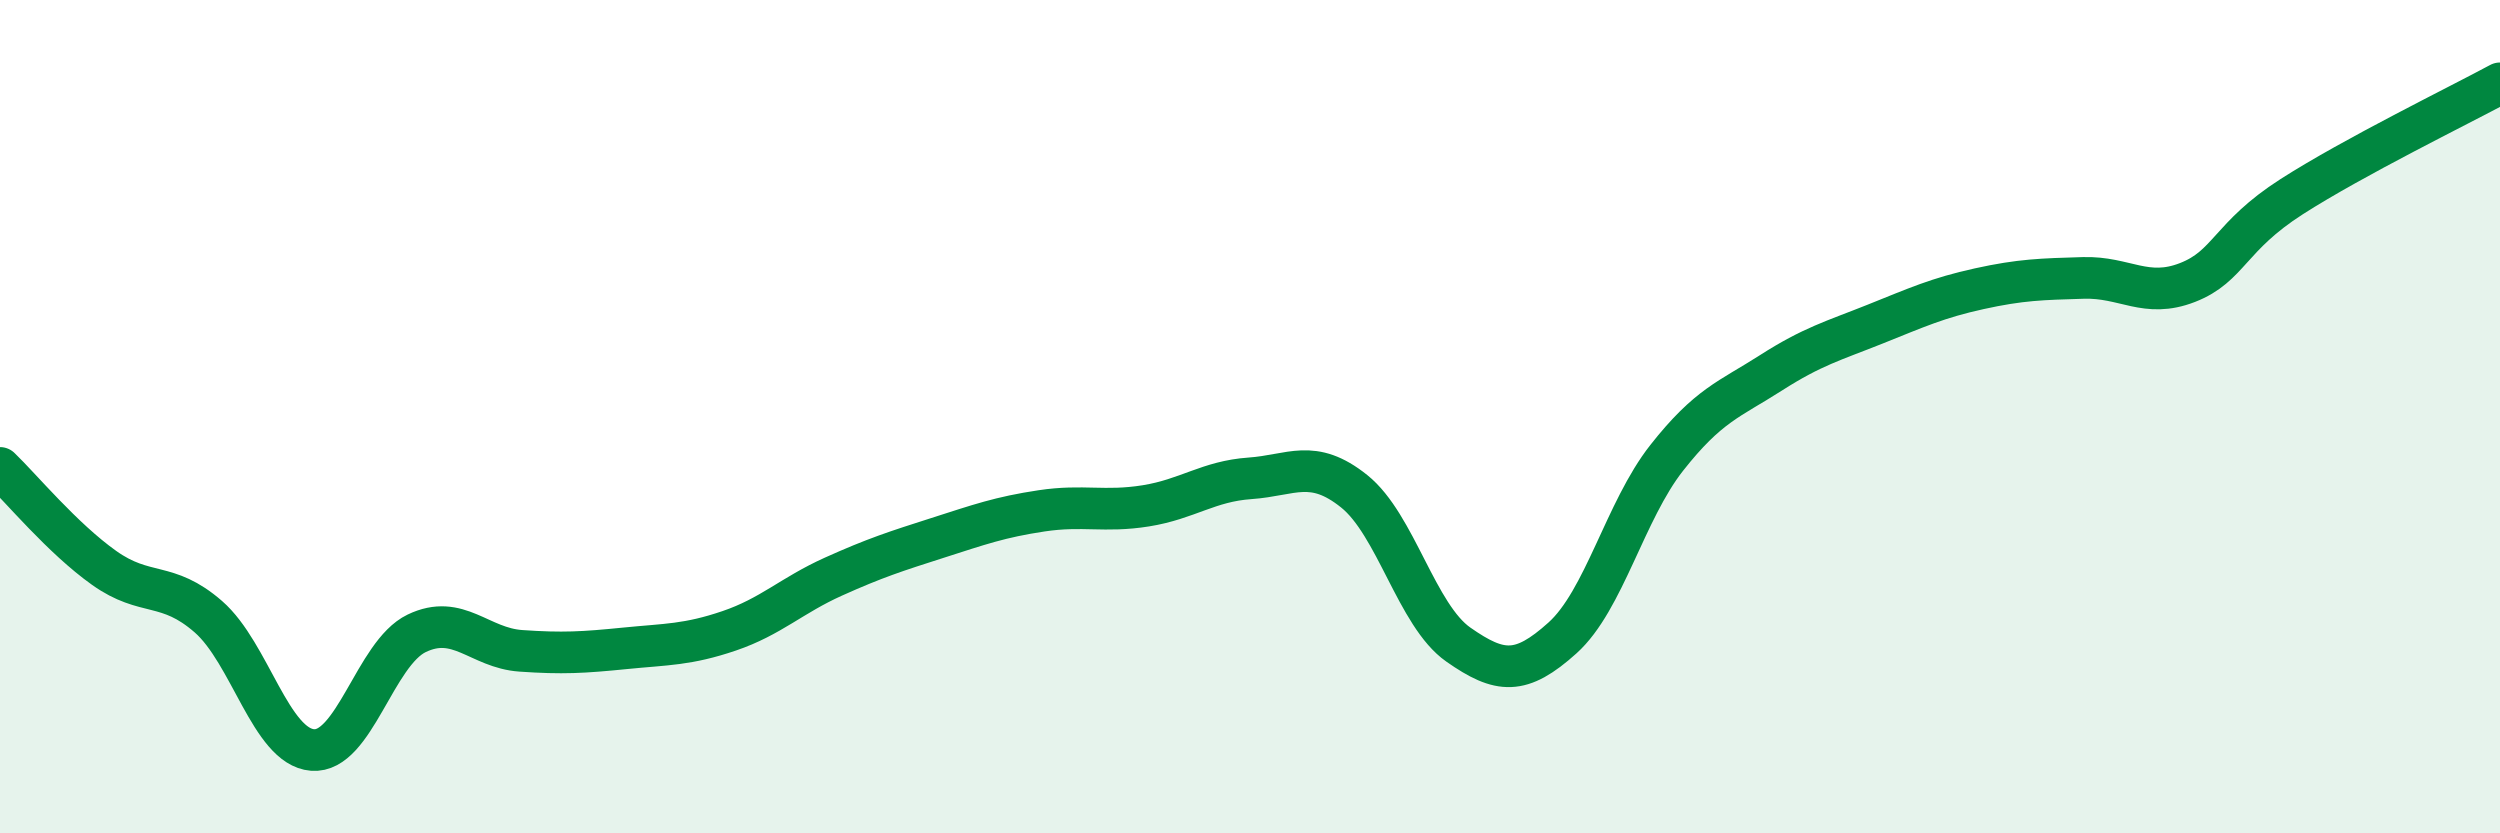 
    <svg width="60" height="20" viewBox="0 0 60 20" xmlns="http://www.w3.org/2000/svg">
      <path
        d="M 0,11.23 C 0.5,11.71 1.5,12.92 2.5,13.63 C 3.5,14.34 4,13.93 5,14.8 C 6,15.67 6.5,17.92 7.5,18 C 8.5,18.08 9,15.68 10,15.2 C 11,14.72 11.5,15.55 12.5,15.62 C 13.5,15.69 14,15.66 15,15.56 C 16,15.46 16.5,15.48 17.5,15.14 C 18.5,14.8 19,14.29 20,13.84 C 21,13.39 21.5,13.23 22.5,12.91 C 23.5,12.59 24,12.41 25,12.26 C 26,12.11 26.5,12.3 27.5,12.14 C 28.5,11.98 29,11.55 30,11.48 C 31,11.41 31.5,10.99 32.5,11.79 C 33.5,12.59 34,14.77 35,15.47 C 36,16.17 36.5,16.21 37.5,15.31 C 38.5,14.41 39,12.26 40,10.99 C 41,9.72 41.5,9.59 42.5,8.95 C 43.5,8.31 44,8.18 45,7.78 C 46,7.38 46.5,7.15 47.5,6.93 C 48.5,6.71 49,6.7 50,6.67 C 51,6.64 51.5,7.17 52.5,6.78 C 53.5,6.39 53.5,5.68 55,4.72 C 56.5,3.76 59,2.54 60,2L60 20L0 20Z"
        fill="#008740"
        opacity="0.1"
        stroke-linecap="round"
        stroke-linejoin="round"
      />
      <path
        d="M 0,11.23 C 0.5,11.71 1.5,12.92 2.5,13.63 C 3.5,14.34 4,13.93 5,14.8 C 6,15.67 6.5,17.92 7.5,18 C 8.5,18.08 9,15.68 10,15.2 C 11,14.72 11.5,15.55 12.5,15.62 C 13.5,15.69 14,15.66 15,15.56 C 16,15.46 16.5,15.48 17.5,15.14 C 18.5,14.8 19,14.29 20,13.84 C 21,13.39 21.5,13.23 22.5,12.91 C 23.5,12.59 24,12.41 25,12.26 C 26,12.11 26.5,12.3 27.5,12.14 C 28.5,11.98 29,11.55 30,11.48 C 31,11.41 31.5,10.99 32.5,11.79 C 33.5,12.59 34,14.77 35,15.47 C 36,16.17 36.5,16.21 37.5,15.31 C 38.5,14.41 39,12.26 40,10.99 C 41,9.72 41.5,9.59 42.5,8.95 C 43.5,8.31 44,8.18 45,7.78 C 46,7.38 46.5,7.15 47.5,6.93 C 48.5,6.71 49,6.7 50,6.67 C 51,6.64 51.5,7.17 52.5,6.78 C 53.5,6.39 53.5,5.68 55,4.72 C 56.5,3.76 59,2.54 60,2"
        stroke="#008740"
        stroke-width="1"
        fill="none"
        stroke-linecap="round"
        stroke-linejoin="round"
      />
    </svg>
  